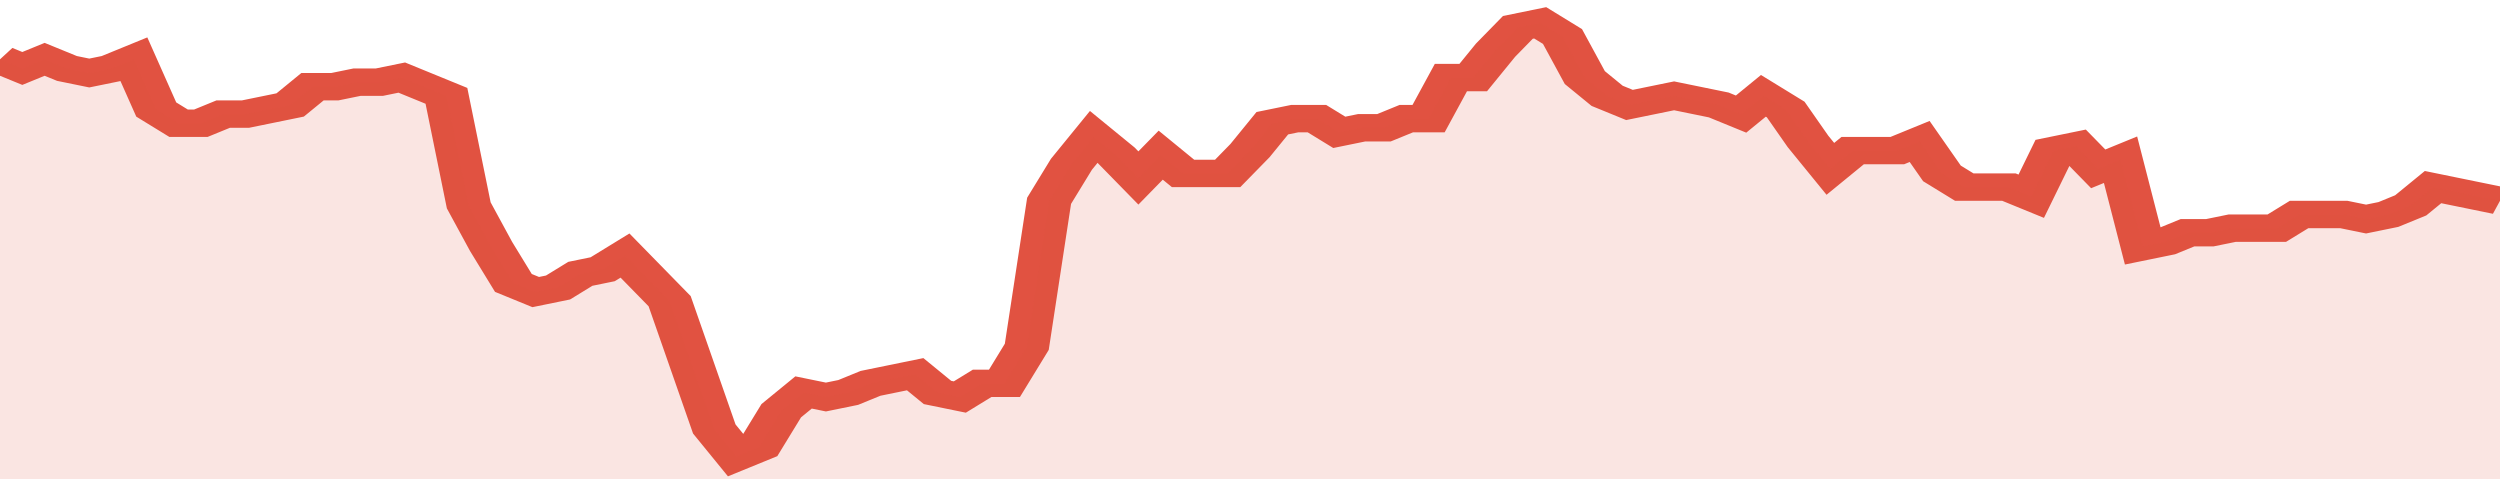 <svg xmlns="http://www.w3.org/2000/svg" viewBox="0 0 336 105" width="120" height="23" preserveAspectRatio="none">
				 <polyline fill="none" stroke="#E15241" stroke-width="6" points="0, 13 3, 15 6, 13 9, 15 12, 16 15, 15 18, 13 21, 24 24, 27 27, 27 30, 25 33, 25 36, 24 39, 23 42, 19 45, 19 48, 18 51, 18 54, 17 57, 19 60, 21 63, 45 66, 54 69, 62 72, 64 75, 63 78, 60 81, 59 84, 56 87, 61 90, 66 93, 80 96, 94 99, 100 102, 98 105, 90 108, 86 111, 87 114, 86 117, 84 120, 83 123, 82 126, 86 129, 87 132, 84 135, 84 138, 76 141, 44 144, 36 147, 30 150, 34 153, 39 156, 34 159, 38 162, 38 165, 38 168, 33 171, 27 174, 26 177, 26 180, 29 183, 28 186, 28 189, 26 192, 26 195, 17 198, 17 201, 11 204, 6 207, 5 210, 8 213, 17 216, 21 219, 23 222, 22 225, 21 228, 22 231, 23 234, 25 237, 21 240, 24 243, 31 246, 37 249, 33 252, 33 255, 33 258, 31 261, 38 264, 41 267, 41 270, 41 273, 43 276, 33 279, 32 282, 37 285, 35 288, 54 291, 53 294, 51 297, 51 300, 50 303, 50 306, 50 309, 47 312, 47 315, 47 318, 48 321, 47 324, 45 327, 41 330, 42 333, 43 336, 44 336, 44 "> </polyline>
				 <polygon fill="#E15241" opacity="0.15" points="0, 105 0, 13 3, 15 6, 13 9, 15 12, 16 15, 15 18, 13 21, 24 24, 27 27, 27 30, 25 33, 25 36, 24 39, 23 42, 19 45, 19 48, 18 51, 18 54, 17 57, 19 60, 21 63, 45 66, 54 69, 62 72, 64 75, 63 78, 60 81, 59 84, 56 87, 61 90, 66 93, 80 96, 94 99, 100 102, 98 105, 90 108, 86 111, 87 114, 86 117, 84 120, 83 123, 82 126, 86 129, 87 132, 84 135, 84 138, 76 141, 44 144, 36 147, 30 150, 34 153, 39 156, 34 159, 38 162, 38 165, 38 168, 33 171, 27 174, 26 177, 26 180, 29 183, 28 186, 28 189, 26 192, 26 195, 17 198, 17 201, 11 204, 6 207, 5 210, 8 213, 17 216, 21 219, 23 222, 22 225, 21 228, 22 231, 23 234, 25 237, 21 240, 24 243, 31 246, 37 249, 33 252, 33 255, 33 258, 31 261, 38 264, 41 267, 41 270, 41 273, 43 276, 33 279, 32 282, 37 285, 35 288, 54 291, 53 294, 51 297, 51 300, 50 303, 50 306, 50 309, 47 312, 47 315, 47 318, 48 321, 47 324, 45 327, 41 330, 42 333, 43 336, 44 336, 105 "></polygon>
			</svg>